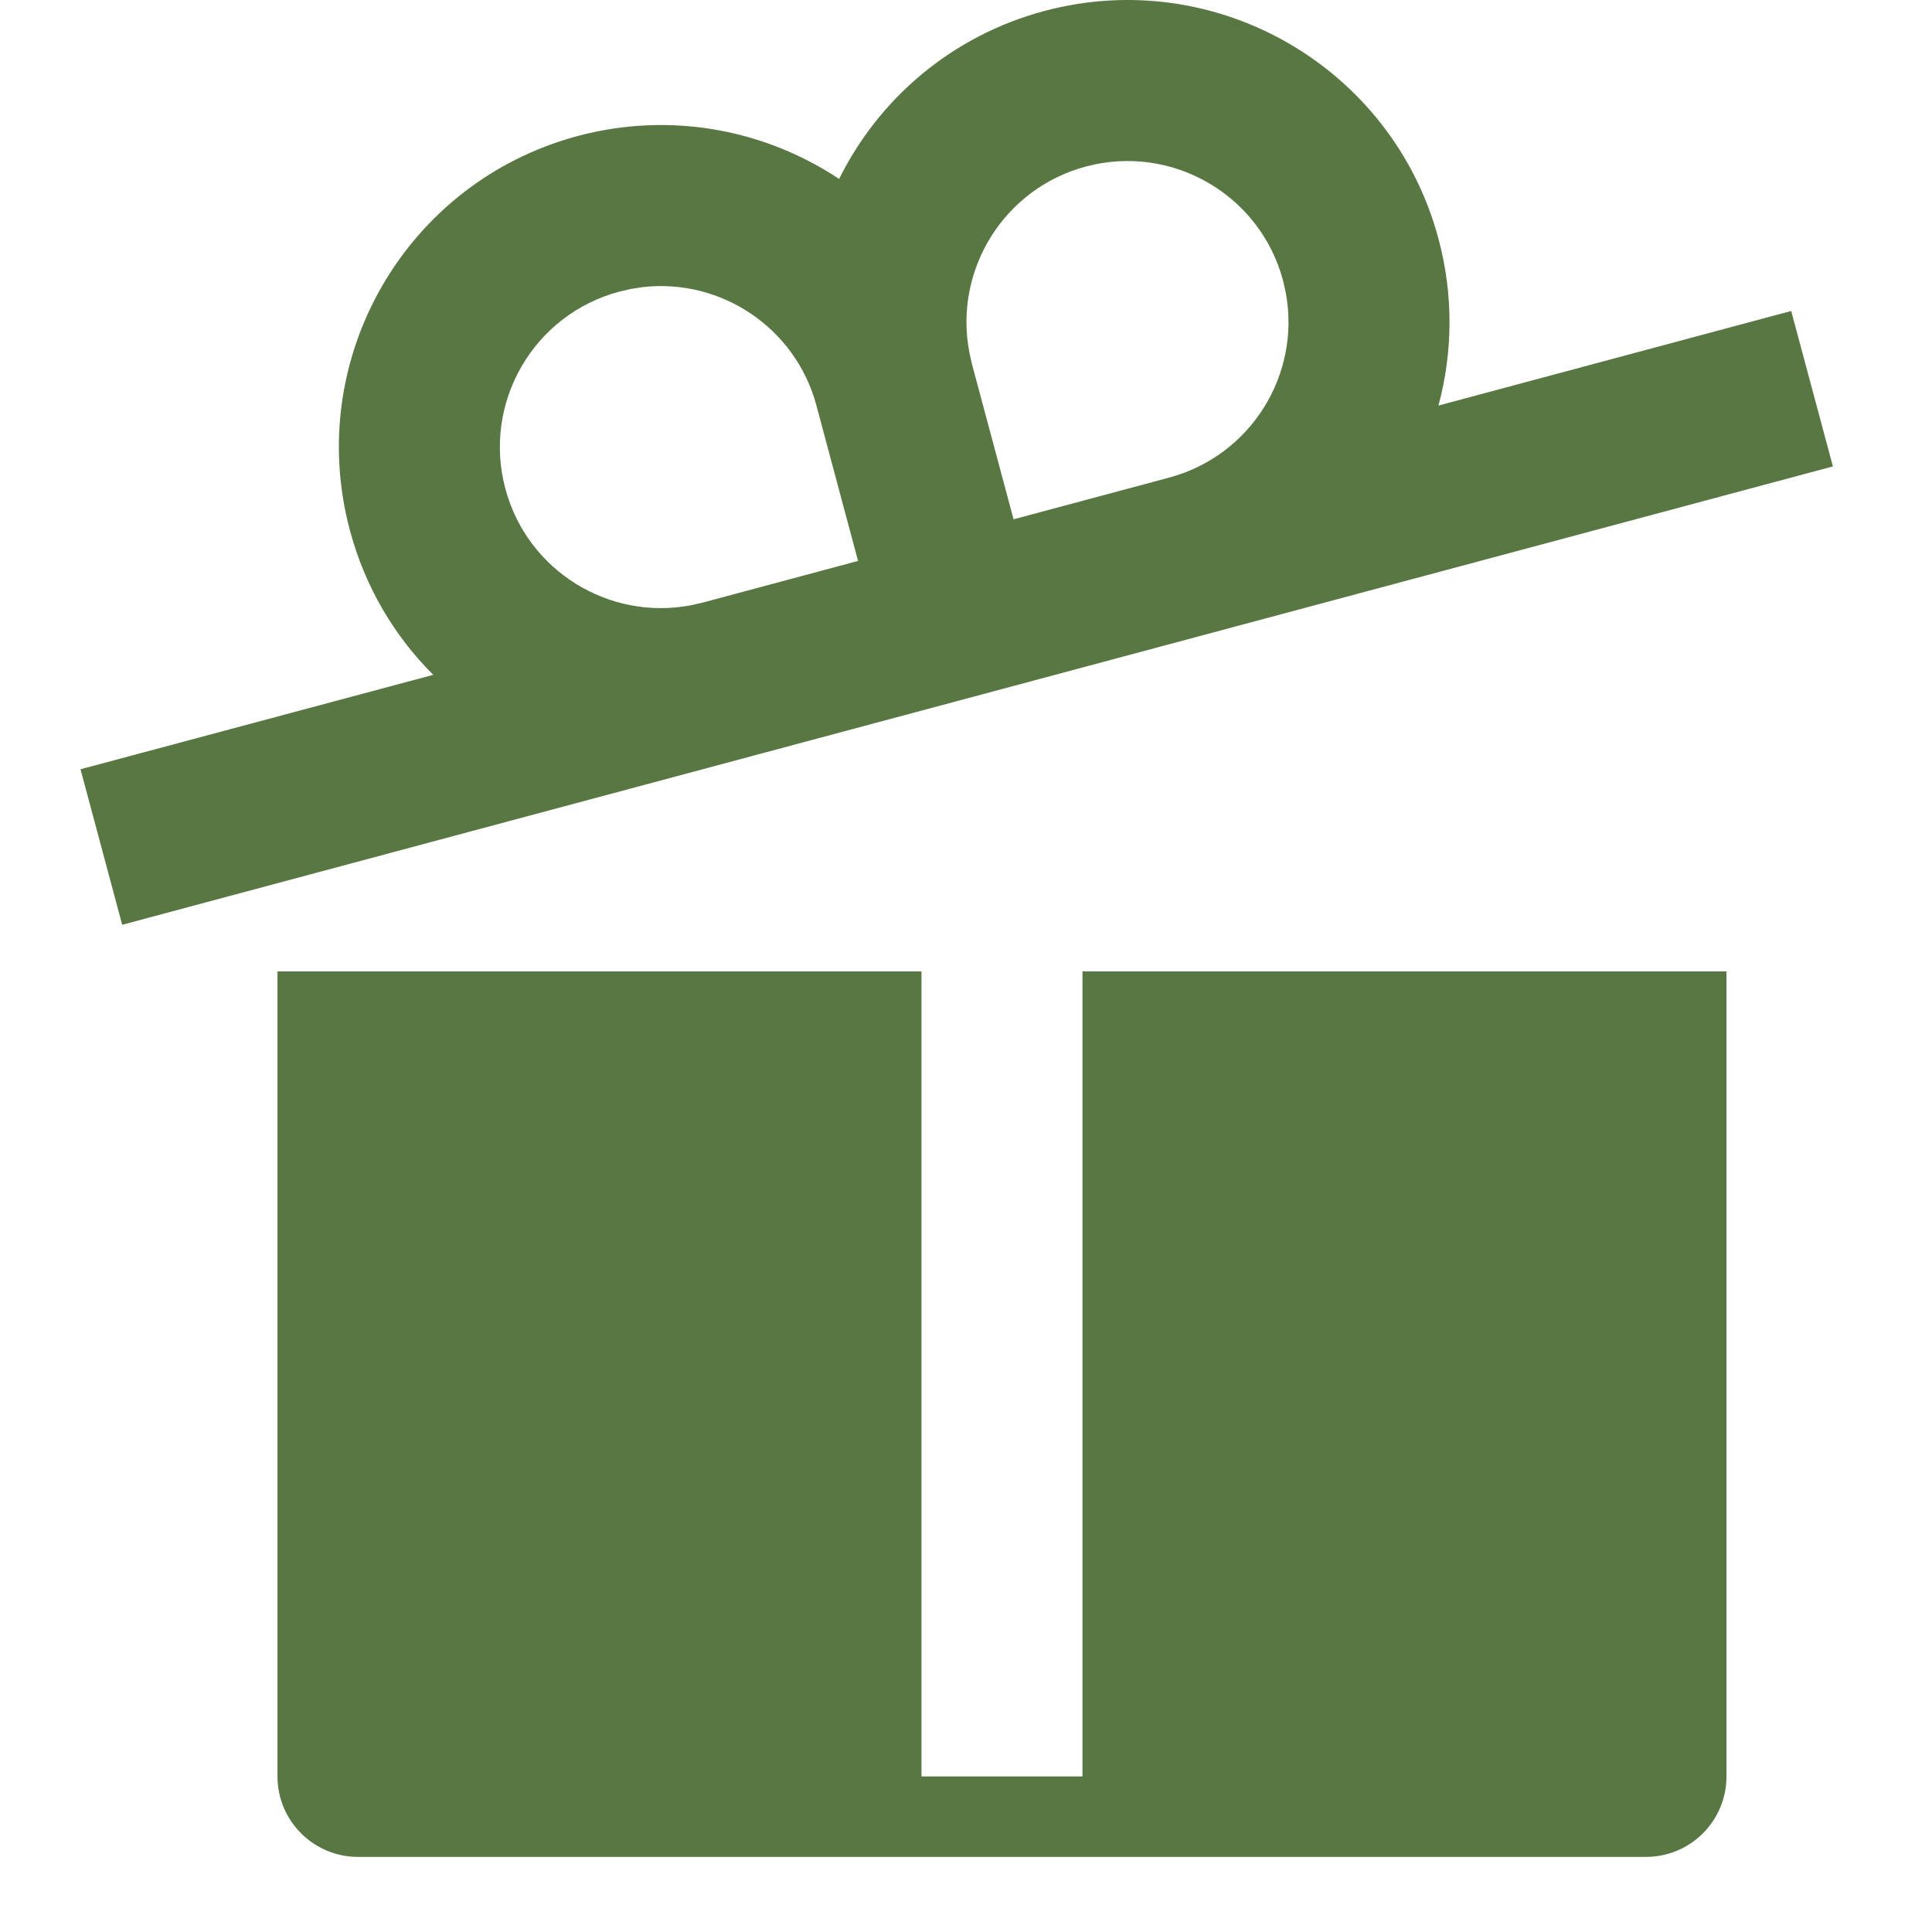<svg xmlns="http://www.w3.org/2000/svg" width="24" height="24" viewBox="0 0 24 24" fill="none">
  <path d="M11.447 12.067V22.067H13.447V12.067H21.447V22.067C21.447 22.619 21 23.067 20.447 23.067H4.447C3.895 23.067 3.447 22.619 3.447 22.067V12.067H11.447ZM12.971 0.137C15.104 -0.434 17.297 0.832 17.869 2.965C18.058 3.67 18.046 4.381 17.869 5.038L22.251 3.863L22.769 5.794L1.518 11.488L1 9.556L5.382 8.383C4.9 7.903 4.535 7.293 4.347 6.589C3.775 4.455 5.041 2.262 7.175 1.69C8.329 1.381 9.501 1.61 10.424 2.223C10.915 1.231 11.816 0.447 12.971 0.137ZM7.99 3.566L7.838 3.589L7.692 3.623C6.625 3.908 5.992 5.005 6.278 6.072C6.551 7.09 7.563 7.713 8.582 7.519L8.728 7.486L10.659 6.968L10.142 5.037C9.882 4.069 8.956 3.458 7.99 3.566ZM15.938 3.483C15.652 2.416 14.555 1.783 13.488 2.069C12.47 2.342 11.847 3.353 12.041 4.373L12.073 4.519L12.591 6.451L14.523 5.933C15.541 5.66 16.165 4.649 15.971 3.629L15.938 3.483Z" fill="#587742"/>
</svg>